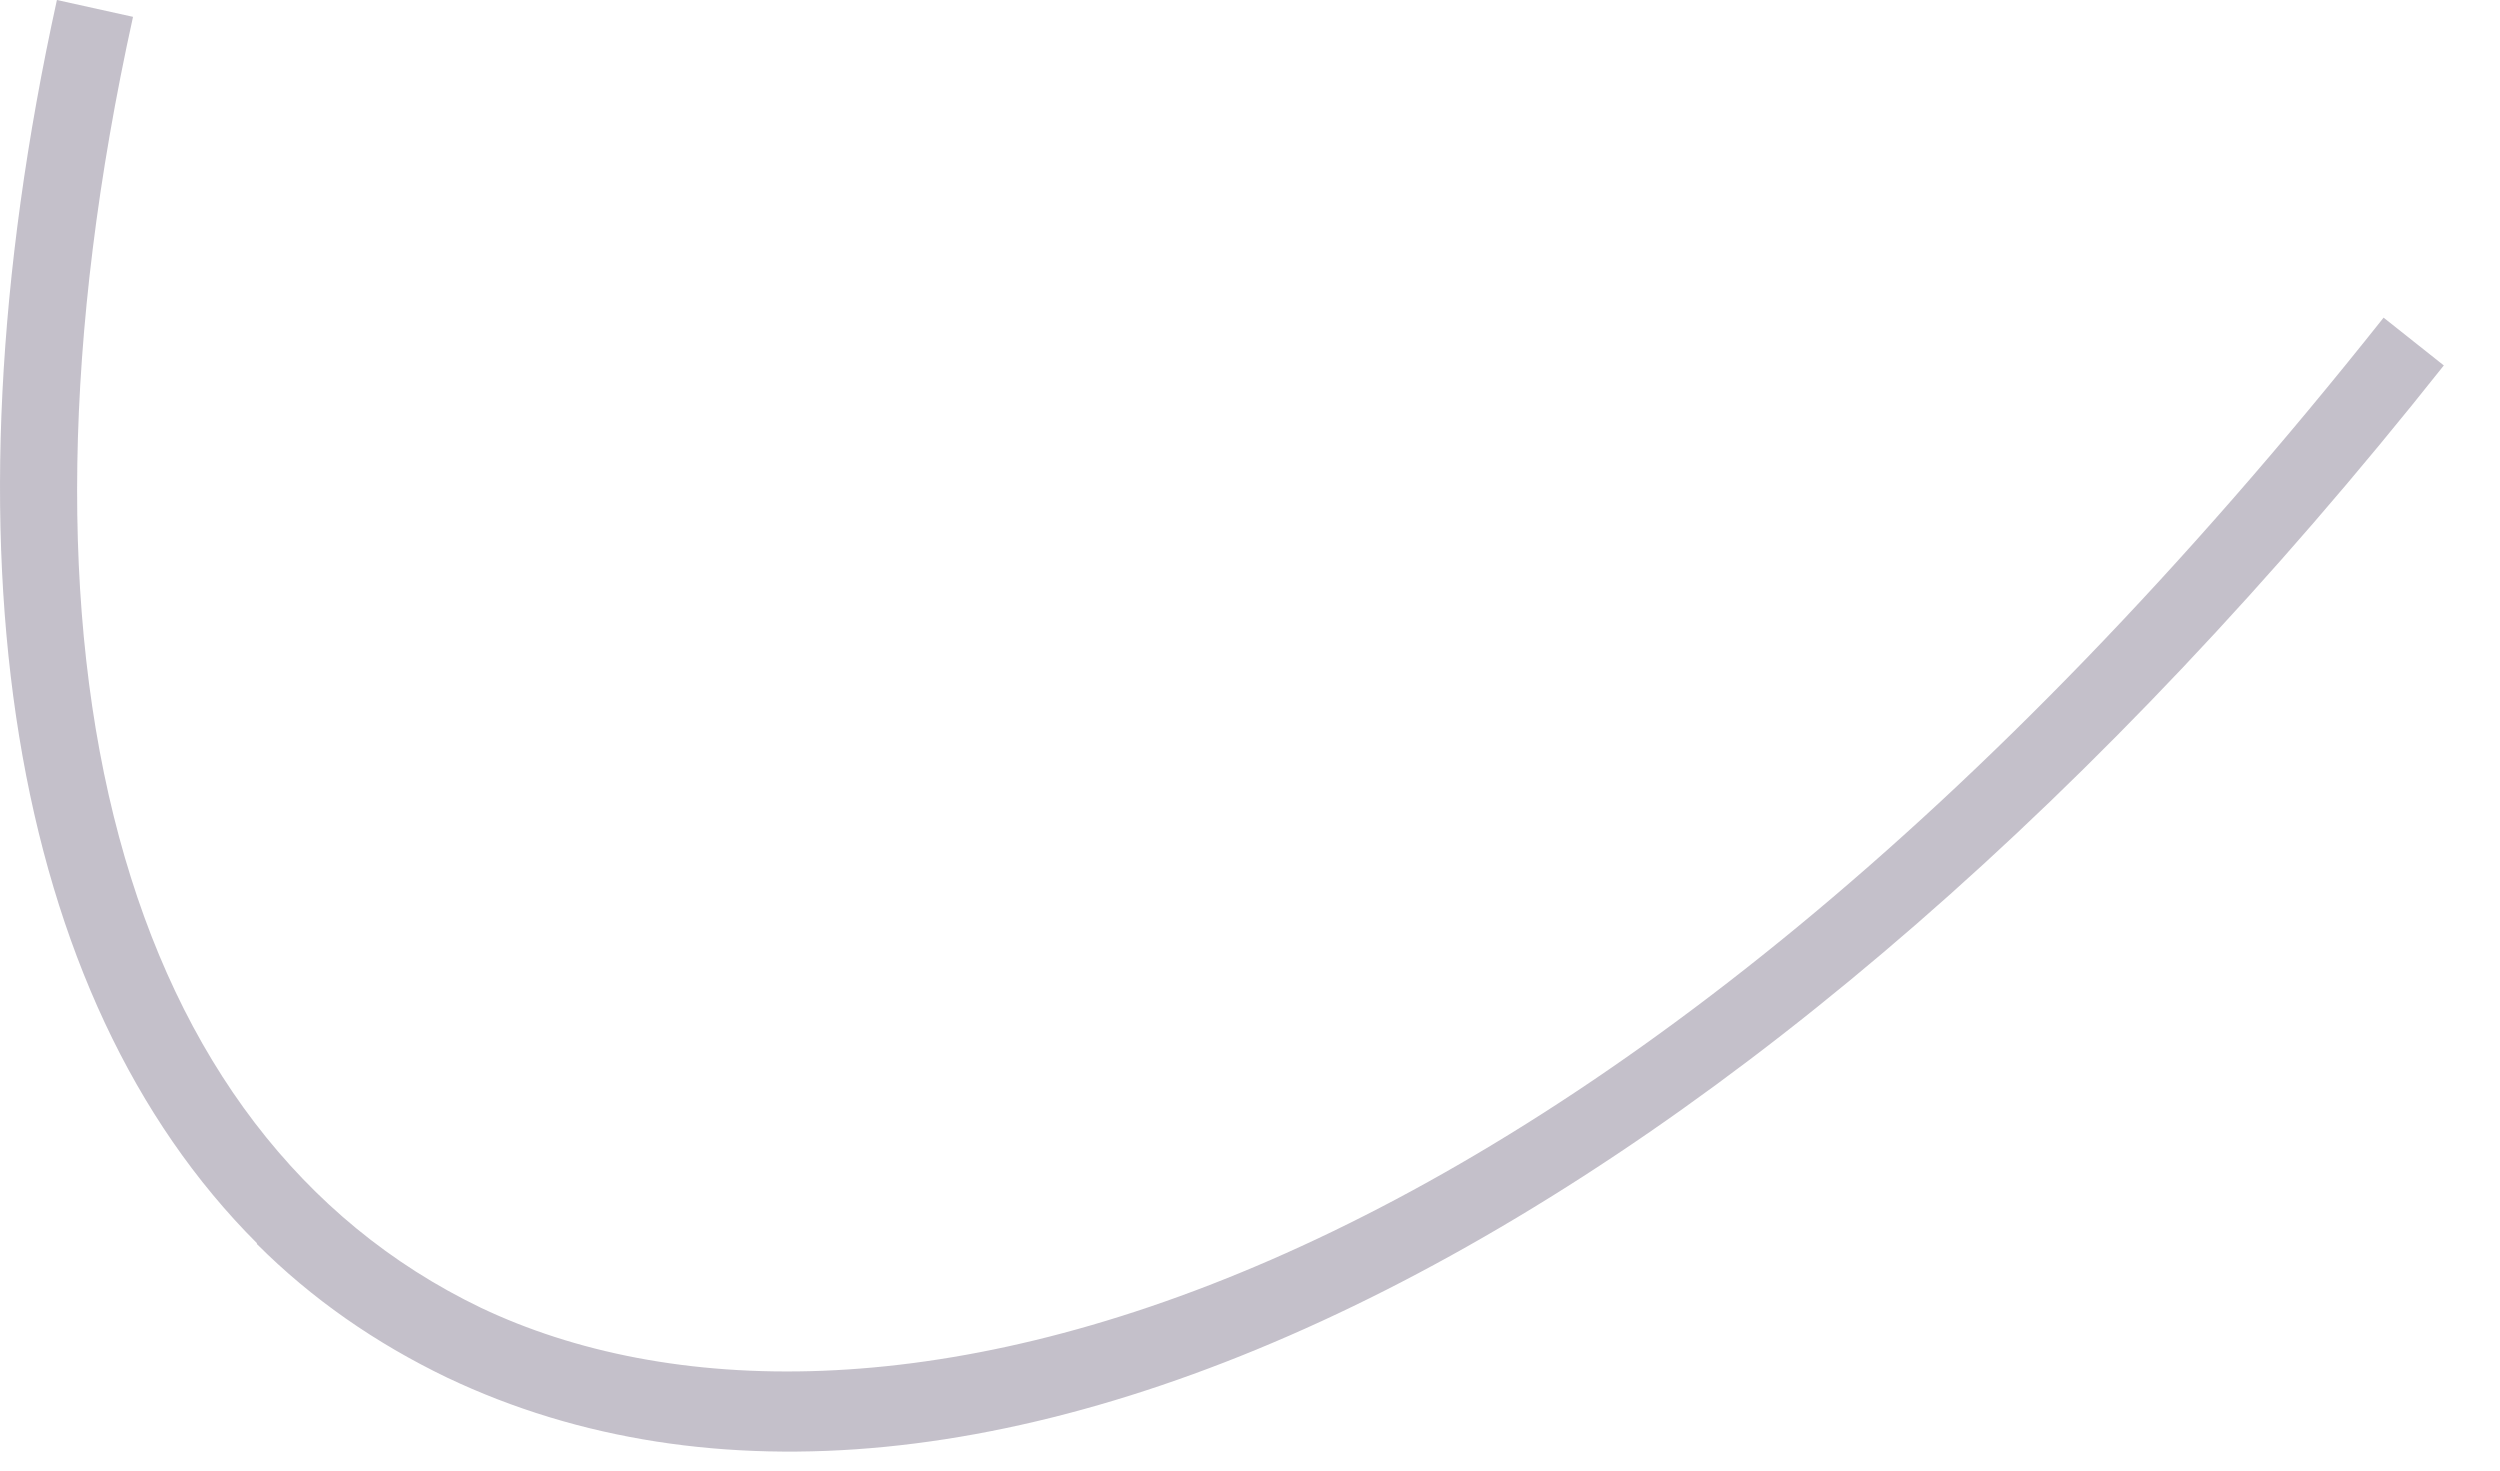 <?xml version="1.0" encoding="utf-8"?>
<svg xmlns="http://www.w3.org/2000/svg" fill="none" height="100%" overflow="visible" preserveAspectRatio="none" style="display: block;" viewBox="0 0 34 20" width="100%">
<path d="M3.494 16.907C0.148 13.562 -0.875 7.509 0.774 0L1.809 0.229C-0.105 8.917 1.64 15.427 6.539 17.785C11.631 20.204 21.464 18.122 32.417 4.32L33.236 4.97C23.908 16.738 13.255 22.142 6.082 18.736C5.107 18.267 4.24 17.665 3.494 16.919V16.907Z" fill="#392C4E" fill-opacity="0.3" id="Vector"/>
</svg>